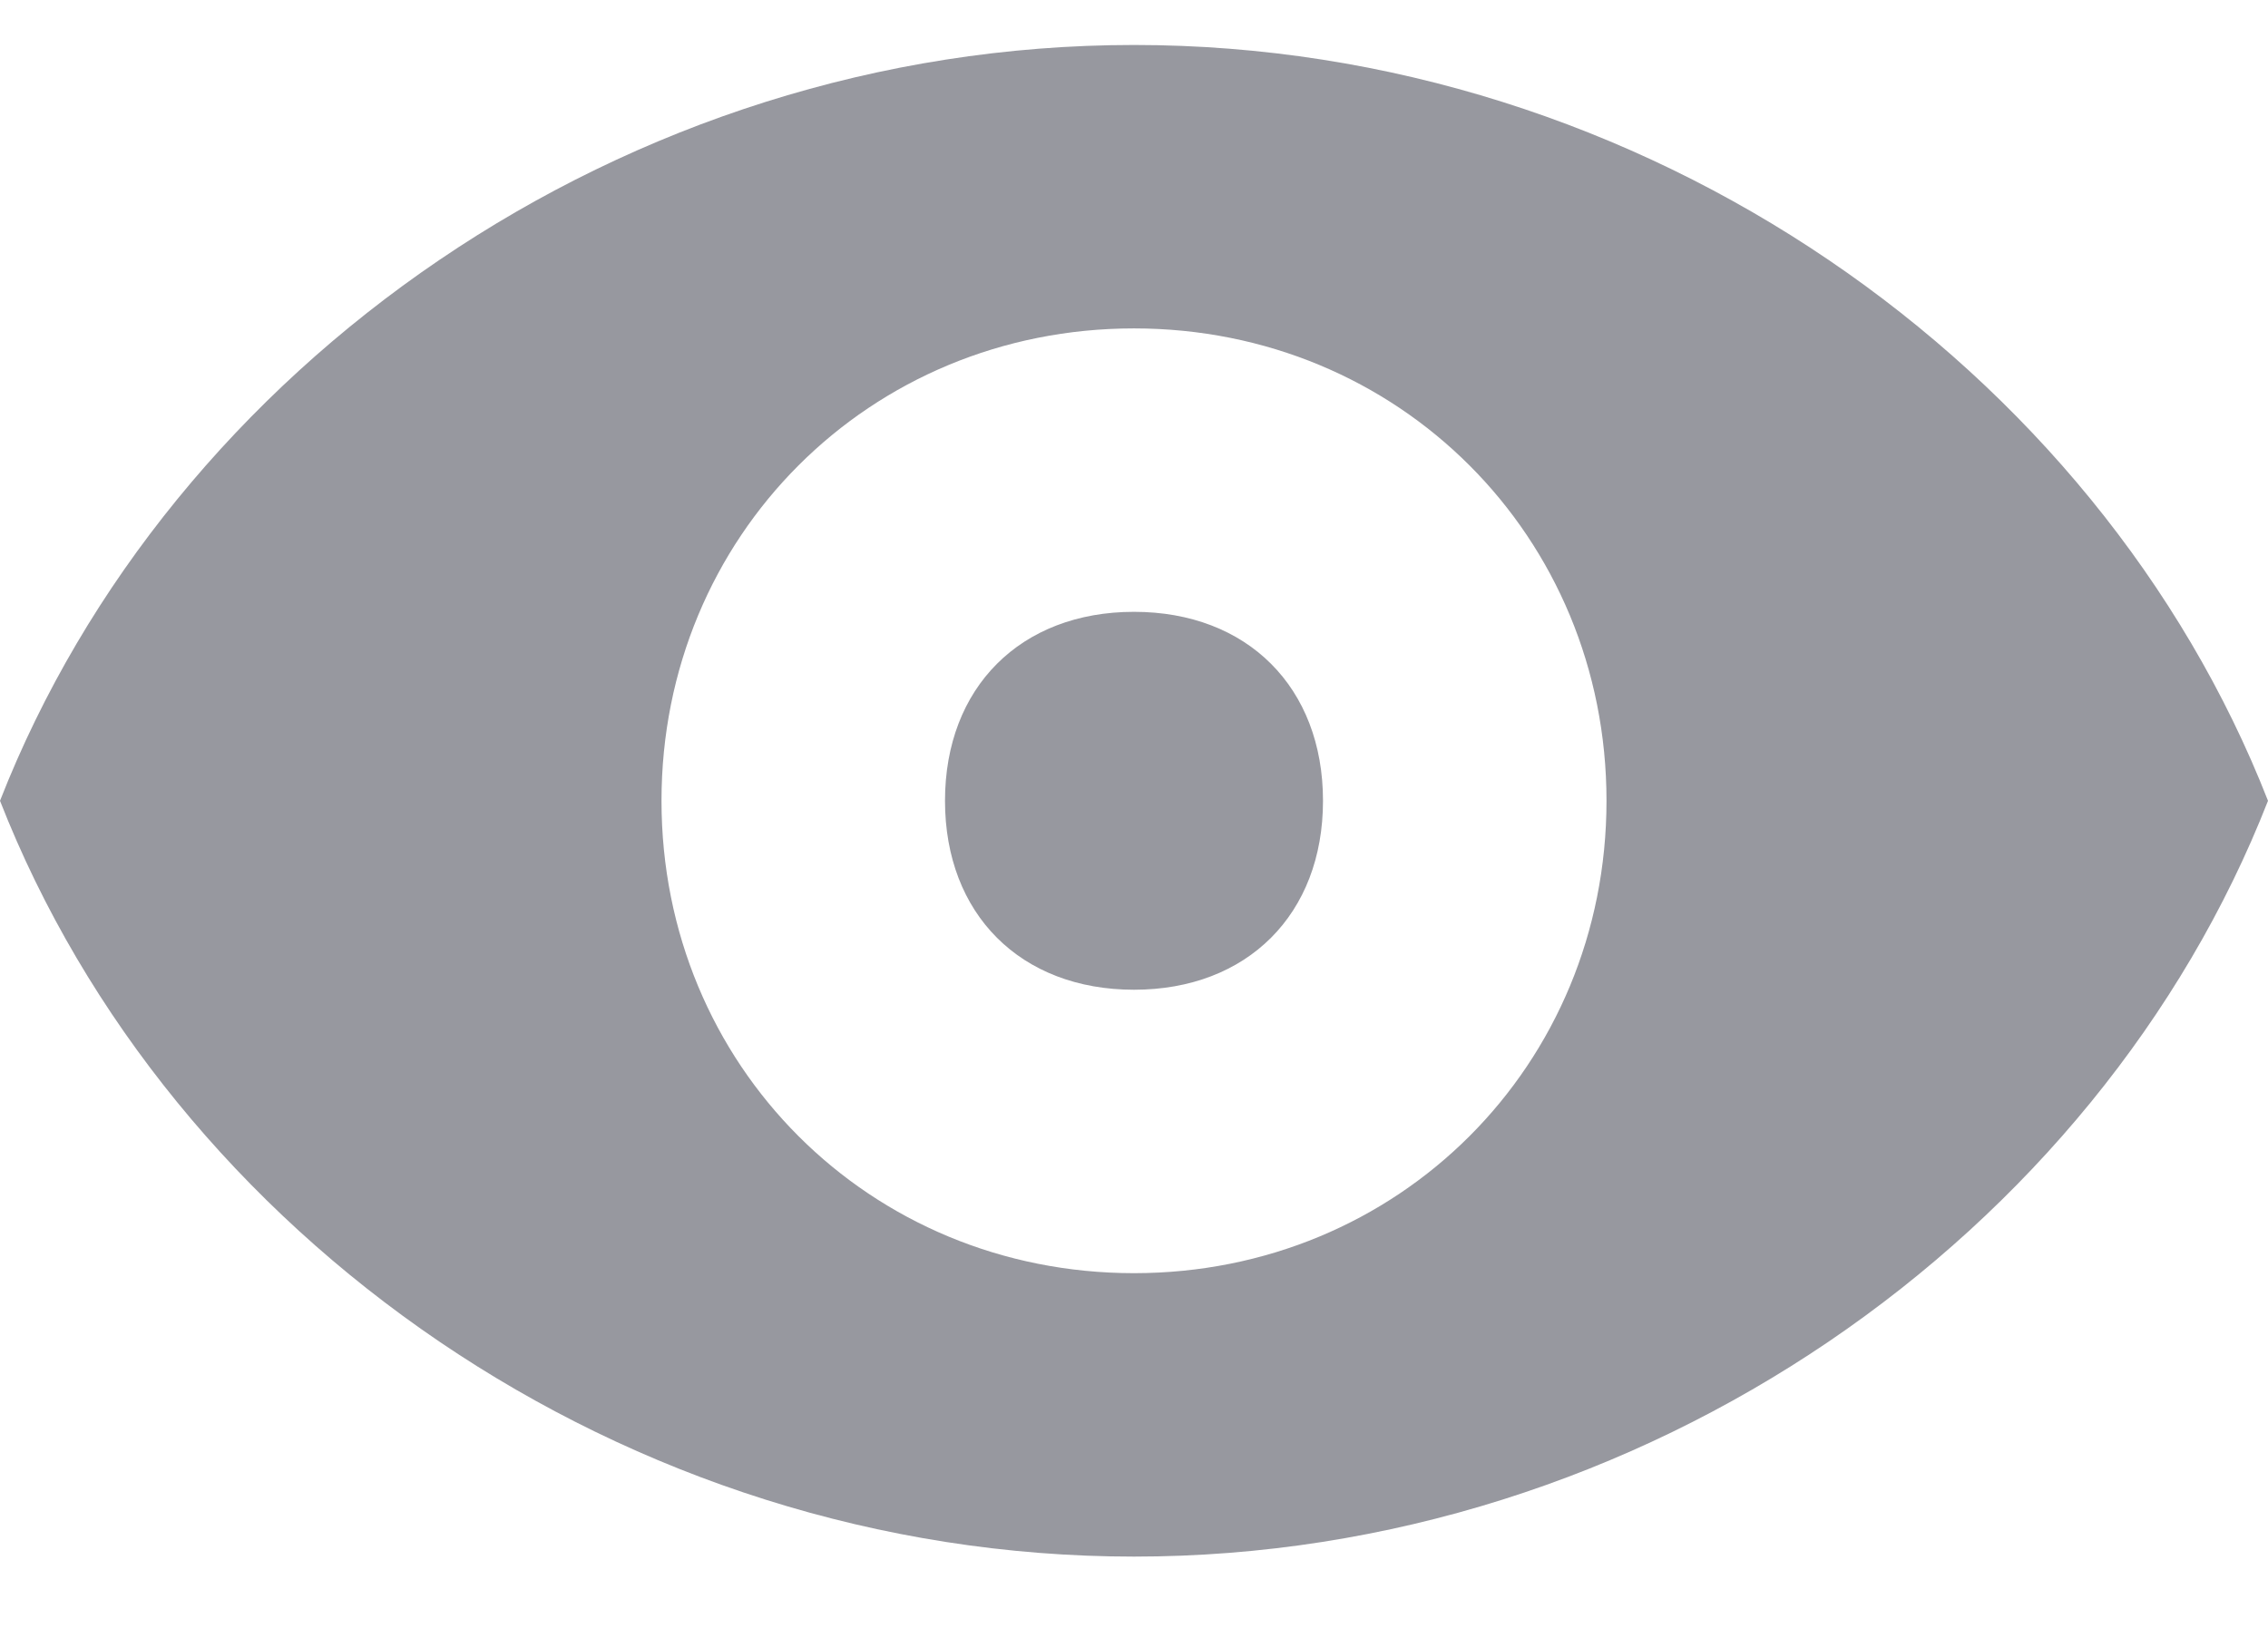 <svg width="18" height="13" viewBox="0 0 18 13" fill="none" xmlns="http://www.w3.org/2000/svg">
<path d="M9 4.857C9.9 4.857 10.5 5.457 10.5 6.357C10.5 7.257 9.9 7.857 9 7.857C8.1 7.857 7.5 7.257 7.5 6.357C7.5 5.457 8.1 4.857 9 4.857ZM9 0.357C4.95 0.357 1.35 2.907 0 6.357C1.35 9.807 4.95 12.357 9 12.357C13.05 12.357 16.65 9.807 18 6.357C16.65 2.907 13.05 0.357 9 0.357ZM9 10.107C6.9 10.107 5.25 8.457 5.25 6.357C5.25 4.257 6.9 2.607 9 2.607C11.1 2.607 12.75 4.257 12.75 6.357C12.75 8.457 11.1 10.107 9 10.107Z" fill="#97989F"/>
</svg>
